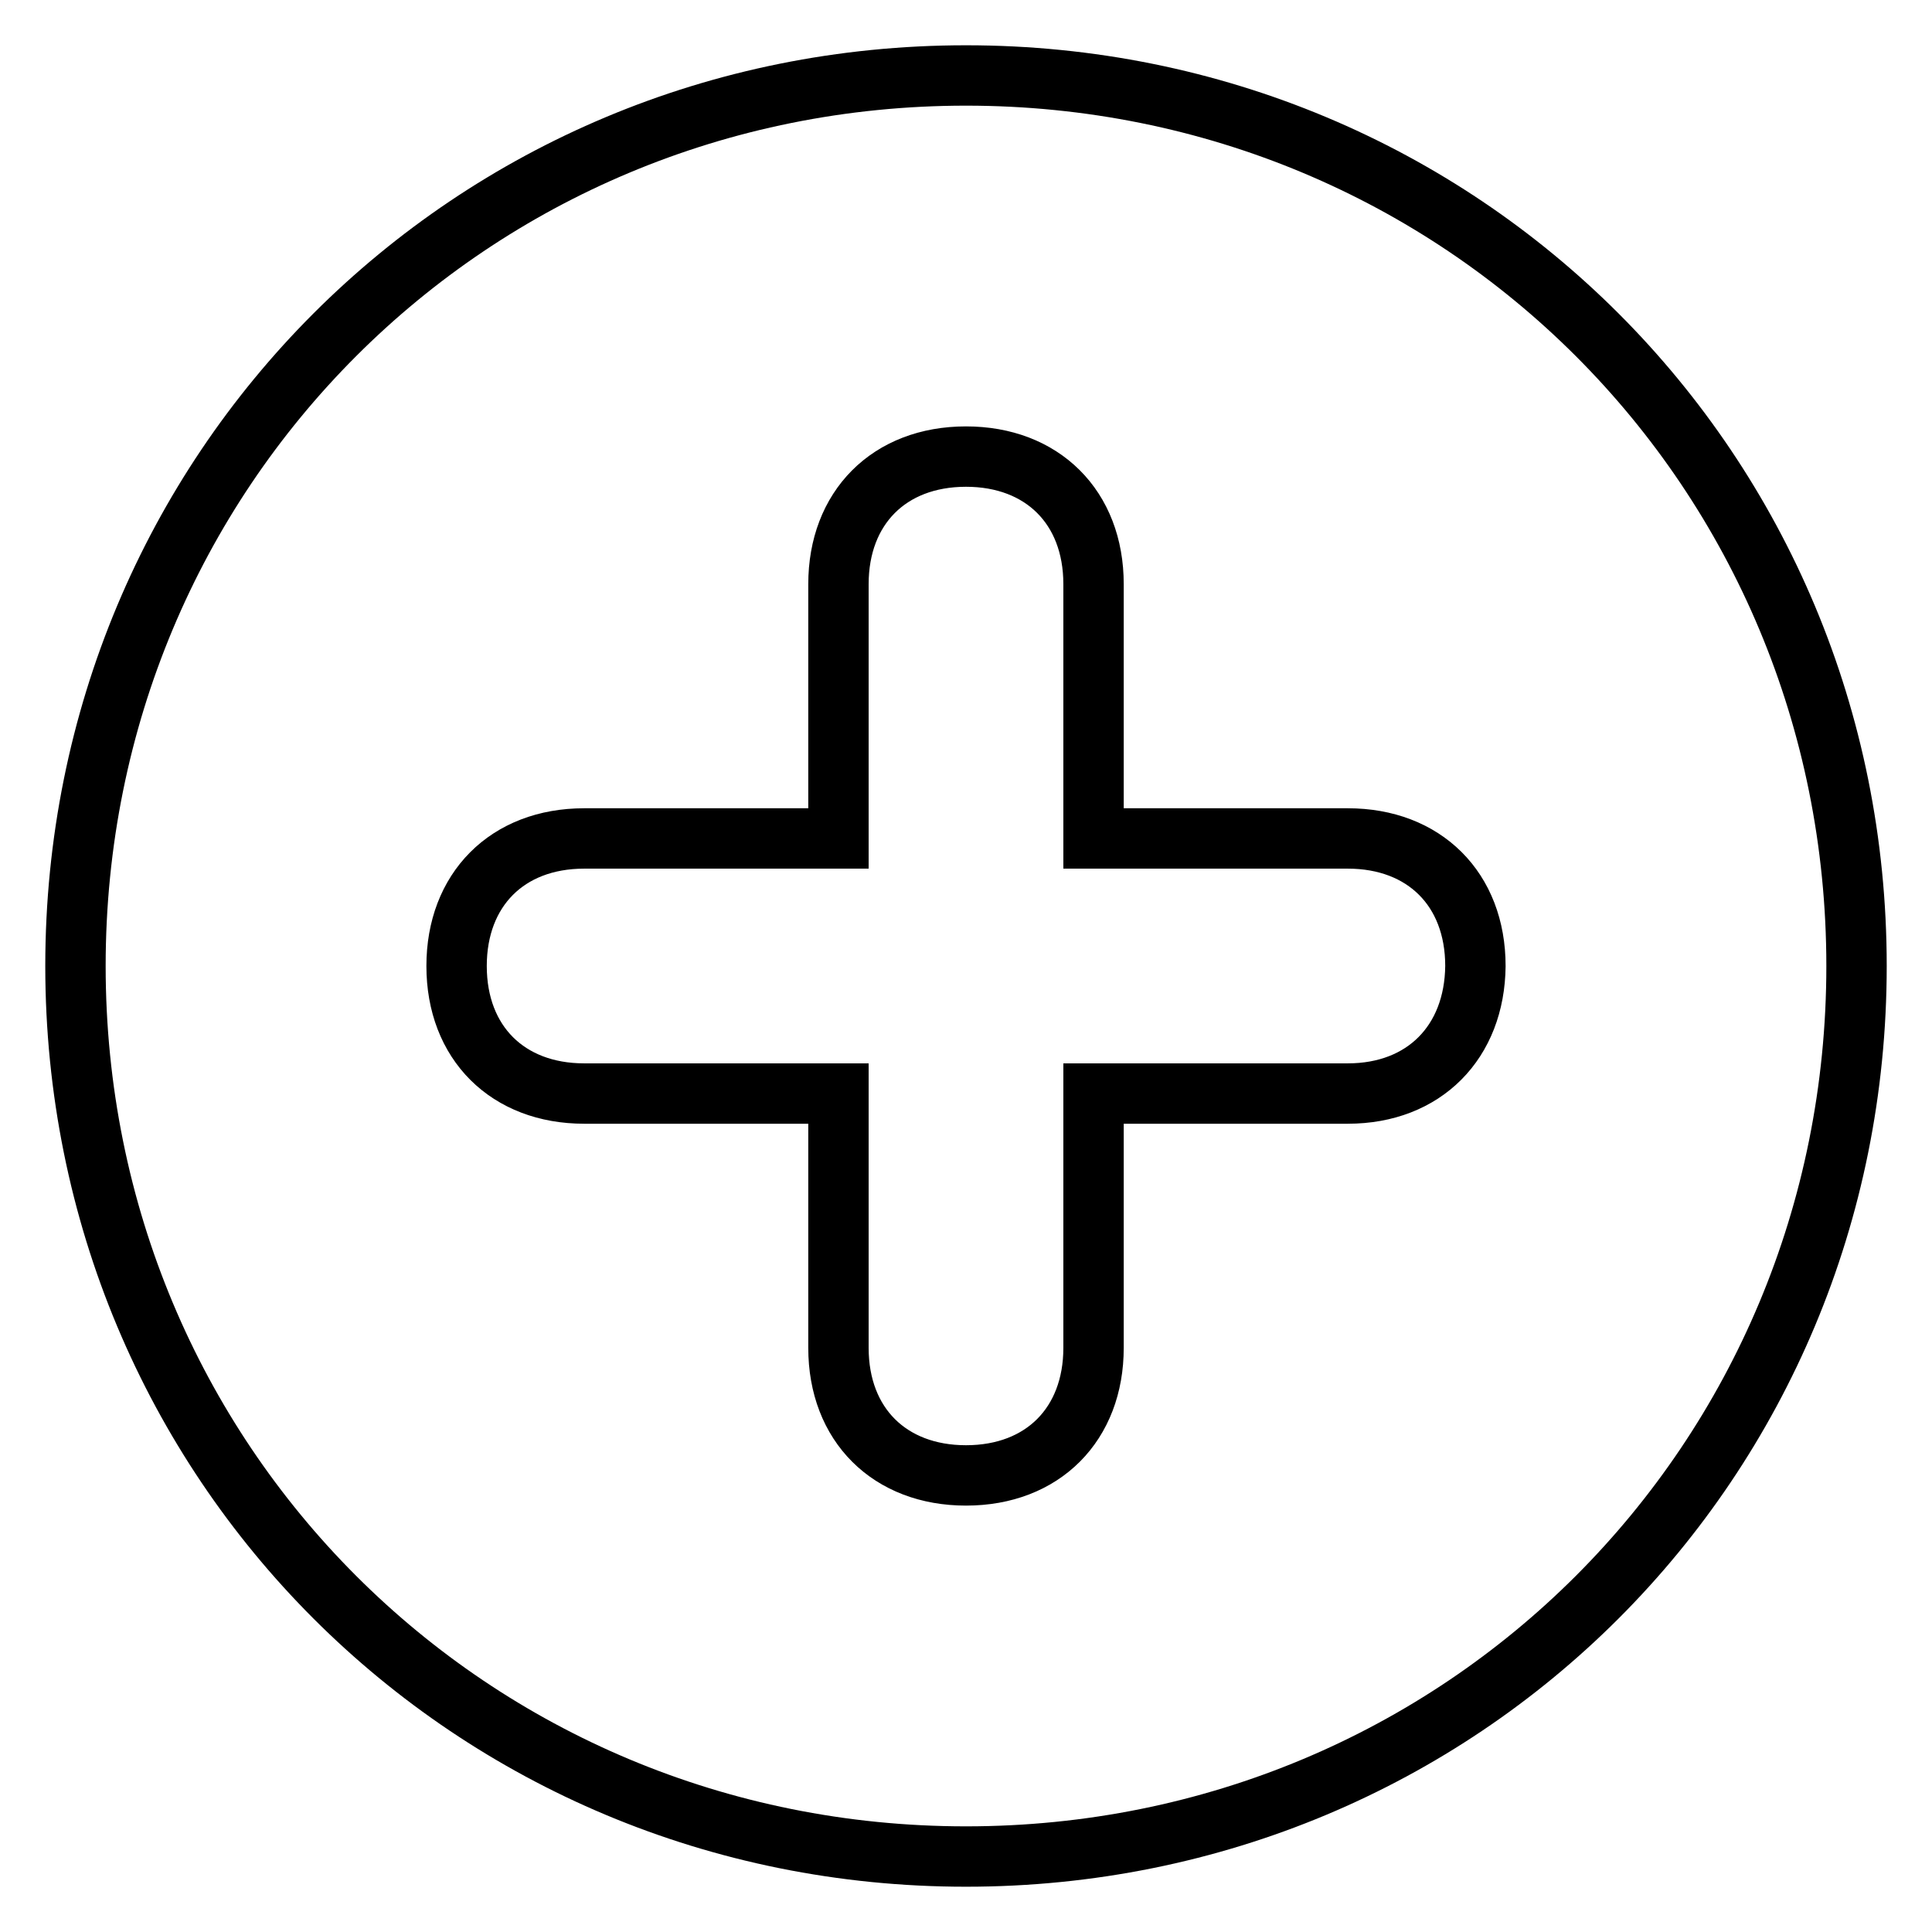 <?xml version="1.0" encoding="utf-8"?>
<!-- Svg Vector Icons : http://www.onlinewebfonts.com/icon -->
<!DOCTYPE svg PUBLIC "-//W3C//DTD SVG 1.1//EN" "http://www.w3.org/Graphics/SVG/1.1/DTD/svg11.dtd">
<svg version="1.1" xmlns="http://www.w3.org/2000/svg" xmlns:xlink="http://www.w3.org/1999/xlink" x="0px" y="0px" viewBox="0 0 256 256" enable-background="new 0 0 256 256" xml:space="preserve">
<g> <path stroke-width="8" fill-opacity="0" stroke="#000000"  d="M128,10C62.3,10,10,62.3,10,128c0,65.7,52.3,118,118,118c65.7,0,118-52.3,118-118C246,62.3,193.7,10,128,10 z M178.6,144.9h-33.7v33.7c0,10.1-6.7,16.9-16.9,16.9c-10.1,0-16.9-6.7-16.9-16.9v-33.7H77.4c-10.1,0-16.9-6.7-16.9-16.9 c0-10.1,6.7-16.9,16.9-16.9h33.7V77.4c0-10.1,6.7-16.9,16.9-16.9c10.1,0,16.9,6.7,16.9,16.9v33.7h33.7c10.1,0,16.9,6.7,16.9,16.9 C195.4,138.1,188.7,144.9,178.6,144.9z"/></g>
</svg>